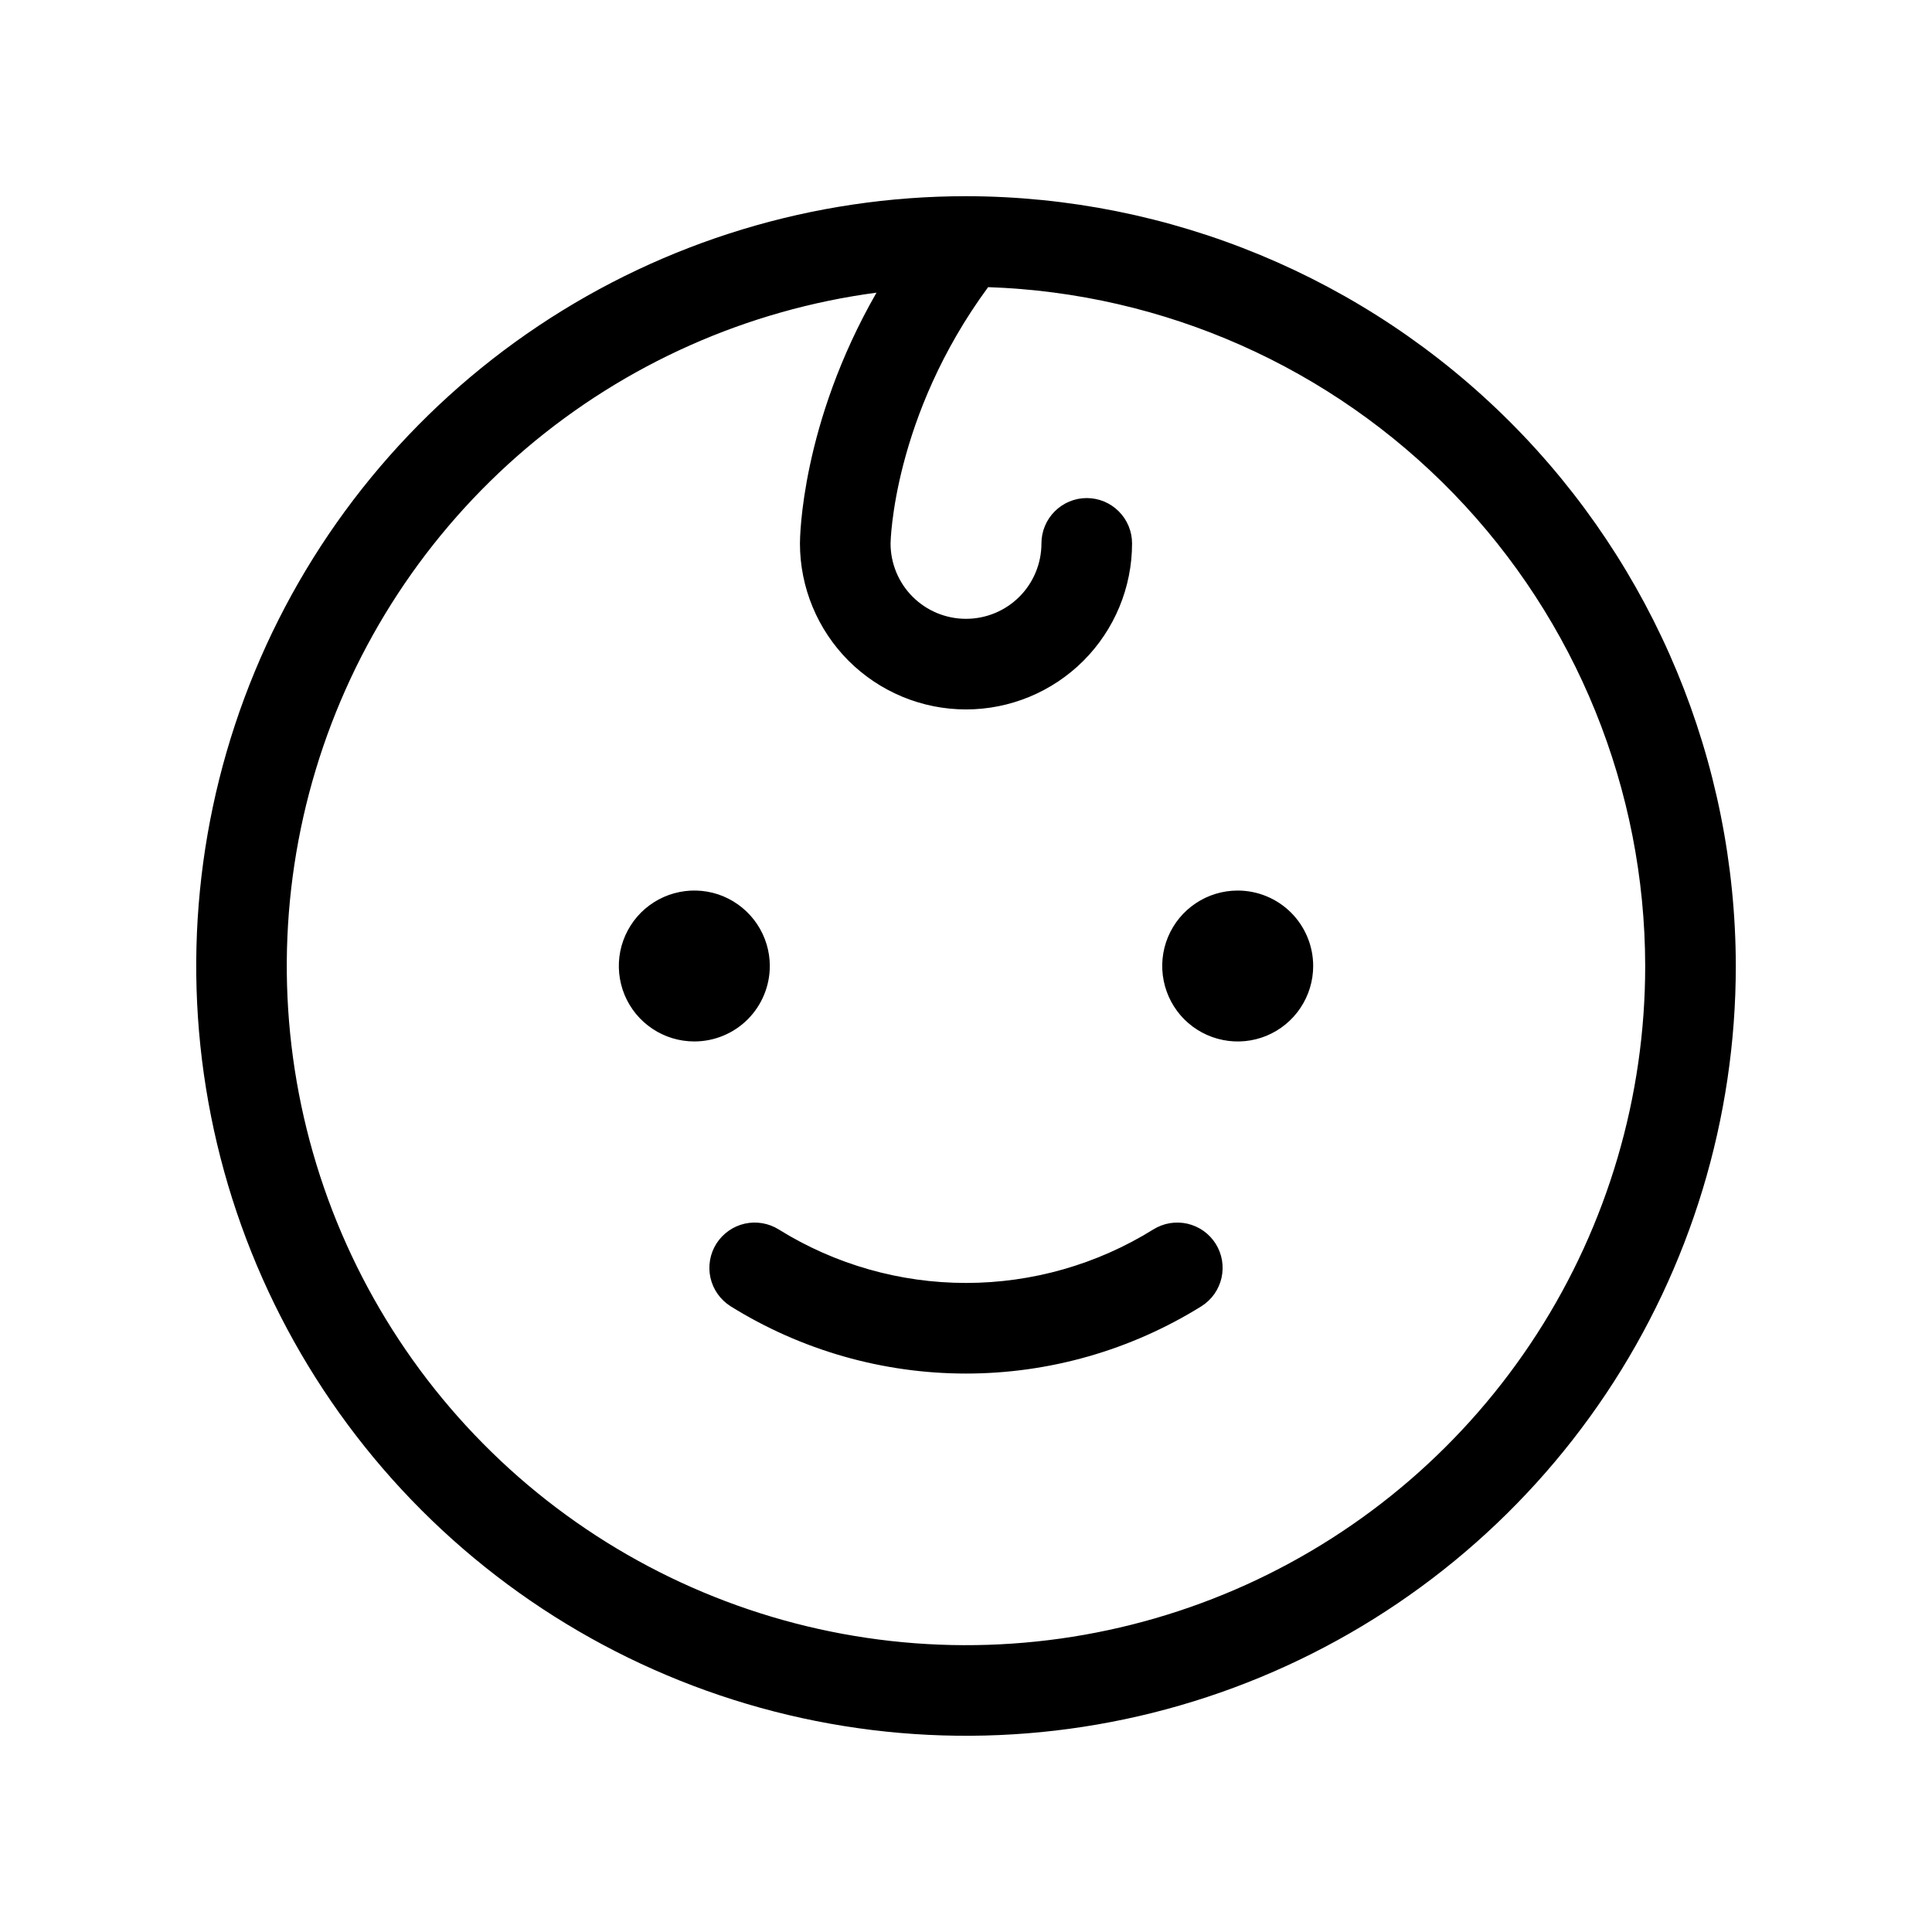 <svg width="40" height="40" viewBox="0 0 40 40" fill="none" xmlns="http://www.w3.org/2000/svg">
	<path d="M14.375 21.562C14.066 21.562 13.764 21.471 13.507 21.299C13.25 21.128 13.05 20.884 12.931 20.598C12.813 20.312 12.782 19.998 12.842 19.695C12.903 19.392 13.052 19.114 13.27 18.895C13.489 18.677 13.767 18.528 14.07 18.468C14.373 18.407 14.687 18.438 14.973 18.556C15.258 18.675 15.502 18.875 15.674 19.132C15.846 19.389 15.938 19.691 15.938 20C15.938 20.414 15.773 20.812 15.48 21.105C15.187 21.398 14.789 21.562 14.375 21.562ZM25.625 18.438C25.316 18.438 25.014 18.529 24.757 18.701C24.5 18.872 24.3 19.116 24.181 19.402C24.063 19.688 24.032 20.002 24.093 20.305C24.153 20.608 24.302 20.886 24.52 21.105C24.739 21.323 25.017 21.472 25.32 21.532C25.623 21.593 25.937 21.562 26.223 21.444C26.509 21.325 26.753 21.125 26.924 20.868C27.096 20.611 27.188 20.309 27.188 20C27.188 19.586 27.023 19.188 26.73 18.895C26.437 18.602 26.039 18.438 25.625 18.438ZM23.875 25.456C22.712 26.179 21.369 26.562 20 26.562C18.631 26.562 17.288 26.179 16.125 25.456C15.915 25.324 15.66 25.28 15.417 25.335C15.175 25.39 14.964 25.54 14.831 25.75C14.699 25.96 14.655 26.215 14.71 26.458C14.765 26.7 14.915 26.911 15.125 27.044C16.588 27.955 18.277 28.438 20 28.438C21.723 28.438 23.412 27.955 24.875 27.044C24.979 26.978 25.07 26.892 25.141 26.792C25.212 26.691 25.262 26.578 25.29 26.458C25.317 26.338 25.32 26.213 25.3 26.092C25.279 25.97 25.234 25.854 25.169 25.75C25.103 25.646 25.017 25.555 24.917 25.484C24.816 25.413 24.703 25.363 24.583 25.335C24.463 25.308 24.338 25.305 24.217 25.325C24.095 25.346 23.979 25.391 23.875 25.456ZM35.938 20C35.938 23.152 35.003 26.233 33.252 28.854C31.5 31.475 29.011 33.518 26.099 34.724C23.187 35.931 19.982 36.246 16.891 35.631C13.799 35.016 10.959 33.498 8.73 31.27C6.502 29.041 4.984 26.201 4.369 23.109C3.754 20.018 4.069 16.813 5.276 13.901C6.482 10.989 8.525 8.5 11.146 6.748C13.767 4.997 16.848 4.062 20 4.062C24.225 4.067 28.276 5.748 31.264 8.736C34.252 11.724 35.932 15.775 35.938 20ZM34.062 20C34.058 16.351 32.637 12.846 30.099 10.224C27.561 7.603 24.105 6.068 20.458 5.945C18.484 8.63 18.438 11.227 18.438 11.25C18.438 11.664 18.602 12.062 18.895 12.355C19.188 12.648 19.586 12.812 20 12.812C20.414 12.812 20.812 12.648 21.105 12.355C21.398 12.062 21.562 11.664 21.562 11.25C21.562 11.001 21.661 10.763 21.837 10.587C22.013 10.411 22.251 10.312 22.5 10.312C22.749 10.312 22.987 10.411 23.163 10.587C23.339 10.763 23.438 11.001 23.438 11.25C23.438 12.162 23.075 13.036 22.431 13.681C21.786 14.325 20.912 14.688 20 14.688C19.088 14.688 18.214 14.325 17.569 13.681C16.925 13.036 16.562 12.162 16.562 11.25C16.562 11.133 16.586 8.778 18.147 6.059C15.468 6.415 12.949 7.536 10.89 9.286C8.832 11.037 7.321 13.343 6.539 15.93C5.757 18.516 5.737 21.273 6.481 23.871C7.225 26.469 8.702 28.797 10.734 30.578C12.767 32.358 15.27 33.515 17.943 33.91C20.616 34.306 23.346 33.922 25.807 32.807C28.268 31.691 30.356 29.89 31.82 27.618C33.284 25.347 34.062 22.702 34.062 20Z" fill="black"/>
</svg>
